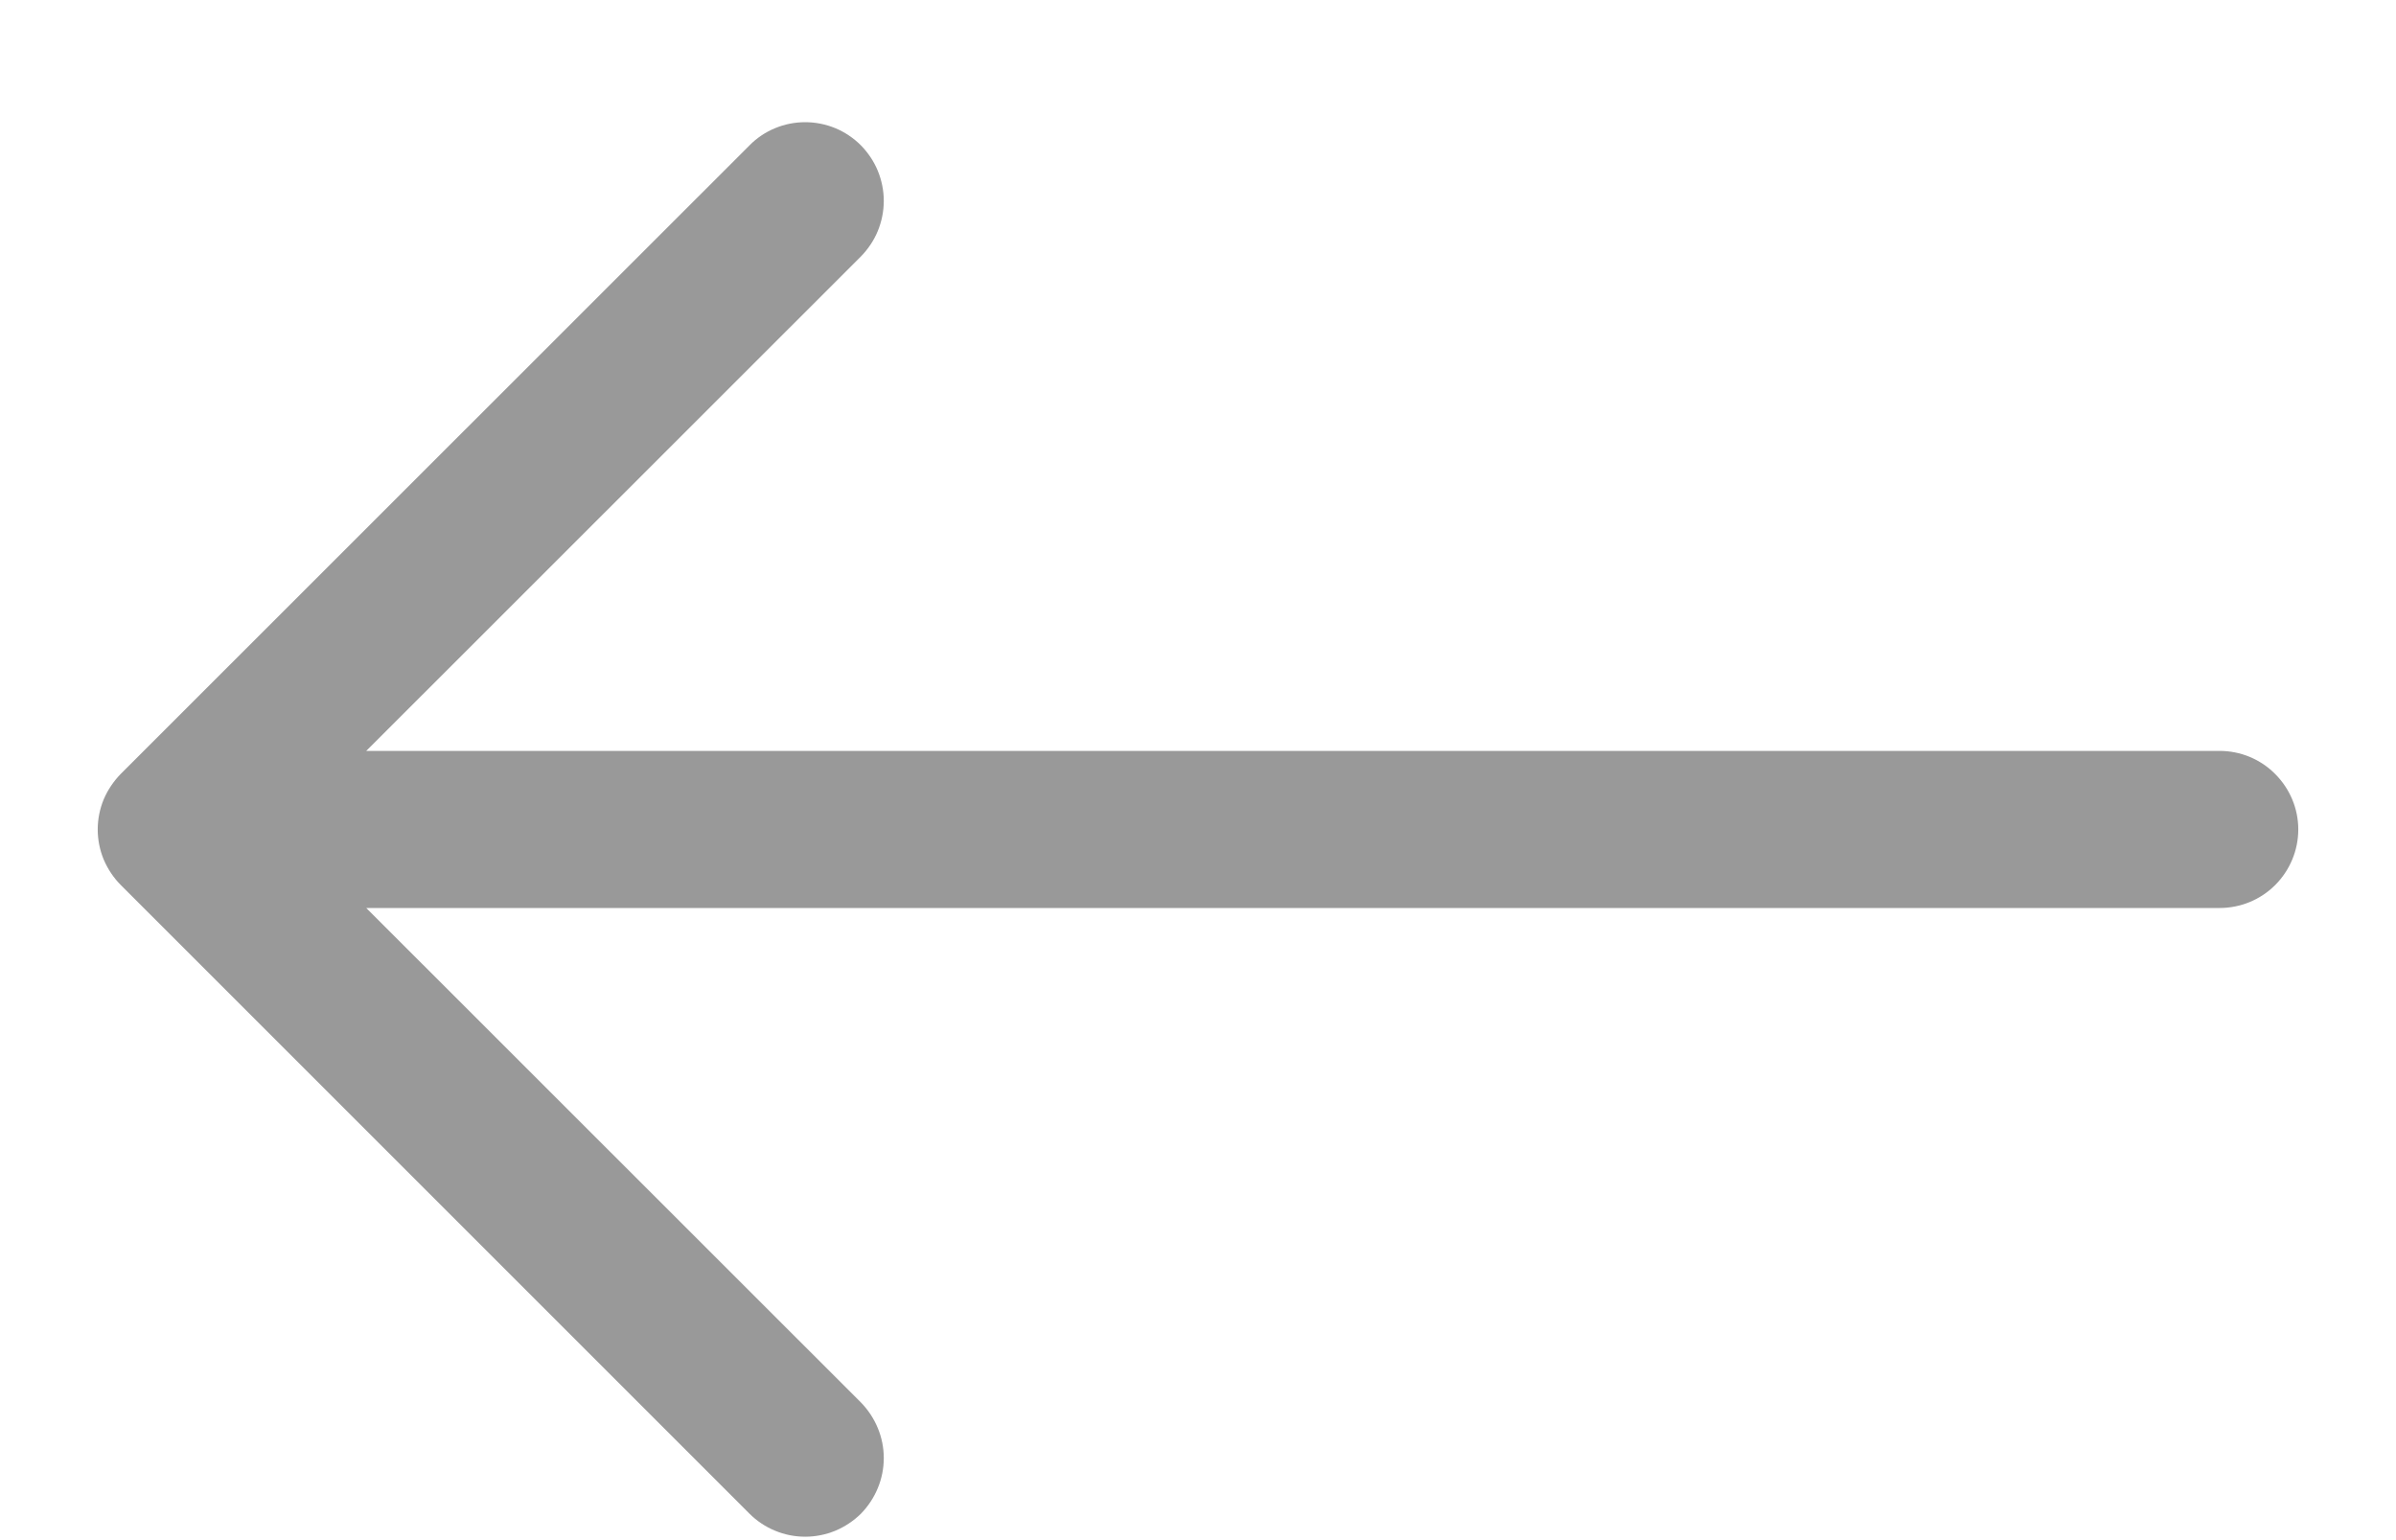 <svg viewBox="0 0 14 9" fill="none" xmlns="http://www.w3.org/2000/svg">
<path fill-rule="evenodd" clip-rule="evenodd" d="M13.429 4.847C13.429 4.725 13.38 4.609 13.294 4.523C13.208 4.436 13.091 4.388 12.969 4.388H2.14L5.03 1.499C5.072 1.456 5.106 1.406 5.129 1.35C5.152 1.294 5.164 1.234 5.164 1.174C5.164 1.114 5.152 1.054 5.129 0.998C5.106 0.942 5.072 0.892 5.03 0.849C4.987 0.806 4.936 0.772 4.881 0.749C4.825 0.726 4.765 0.714 4.705 0.714C4.644 0.714 4.584 0.726 4.529 0.749C4.473 0.772 4.422 0.806 4.38 0.849L0.706 4.522C0.664 4.565 0.63 4.615 0.606 4.671C0.583 4.727 0.571 4.787 0.571 4.847C0.571 4.908 0.583 4.967 0.606 5.023C0.63 5.079 0.664 5.13 0.706 5.172L4.38 8.846C4.422 8.888 4.473 8.922 4.529 8.945C4.584 8.968 4.644 8.98 4.705 8.98C4.765 8.98 4.825 8.968 4.881 8.945C4.936 8.922 4.987 8.888 5.03 8.846C5.072 8.803 5.106 8.752 5.129 8.696C5.152 8.641 5.164 8.581 5.164 8.52C5.164 8.46 5.152 8.4 5.129 8.345C5.106 8.289 5.072 8.238 5.03 8.195L2.14 5.306H12.969C13.091 5.306 13.208 5.258 13.294 5.172C13.38 5.086 13.429 4.969 13.429 4.847Z" fill="black" fill-opacity="0.4"/>
</svg>

